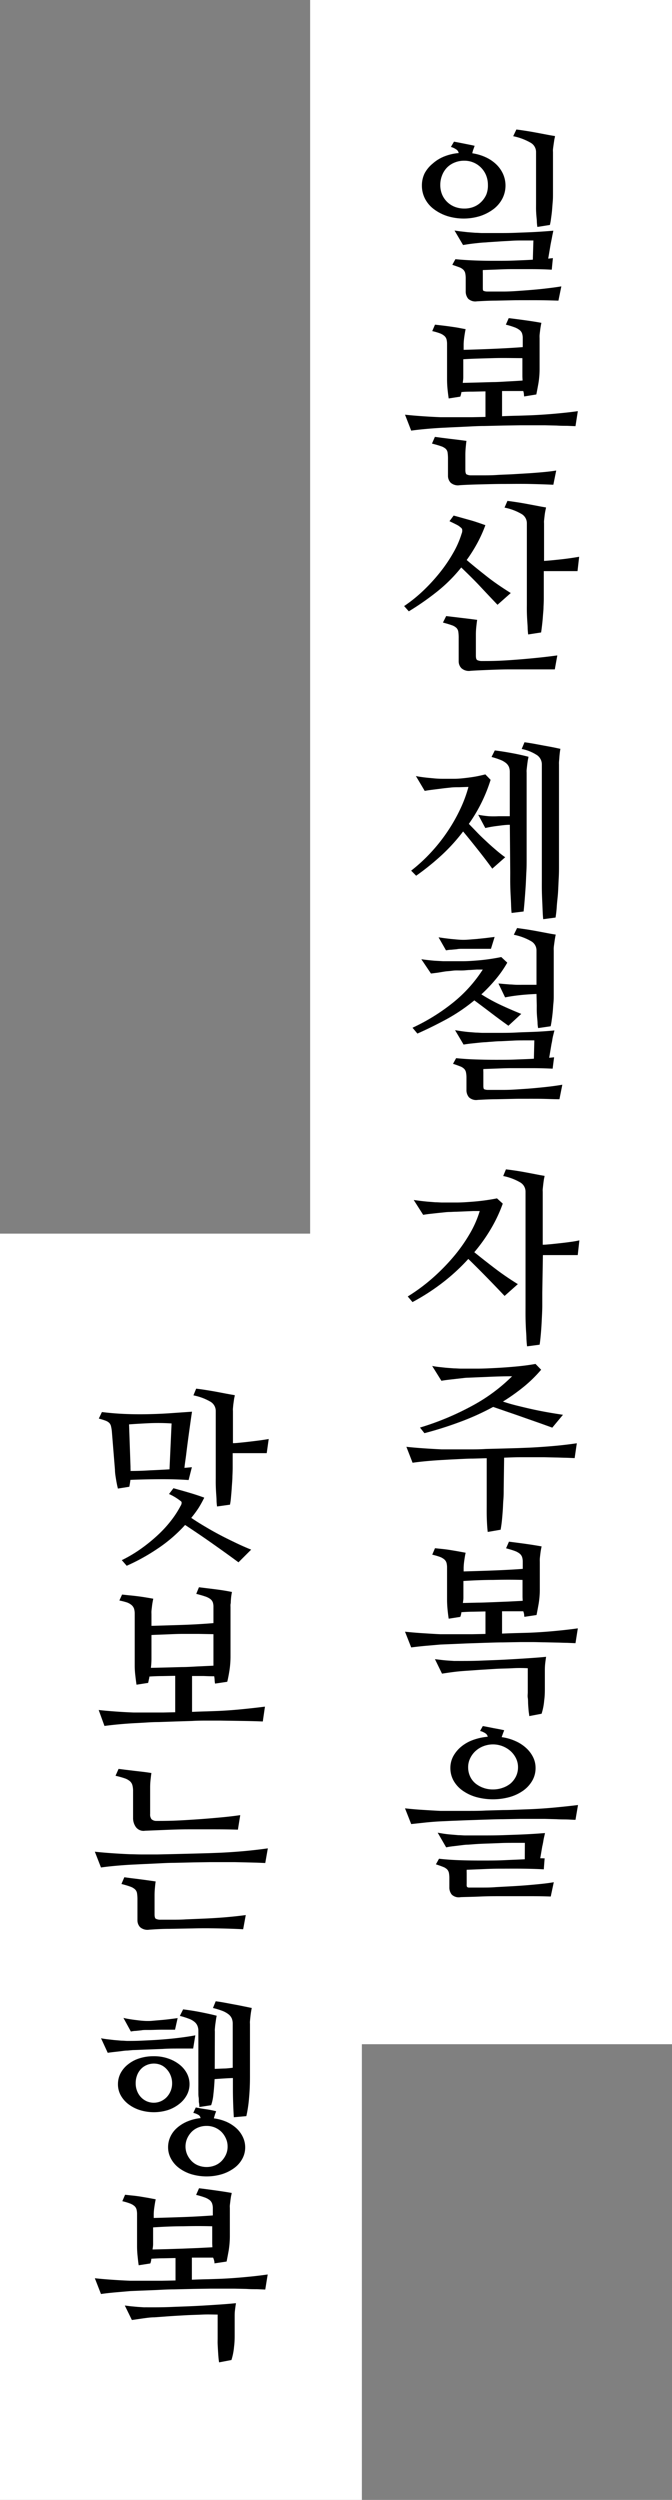<svg xmlns="http://www.w3.org/2000/svg" viewBox="0 0 152 565.42"><rect x="0" y="0" width="152" height="565.42" fill="#808080" stroke="none"/><defs><style>.cls-1{fill:#fff;}</style></defs><title>mv01_text_kr0</title><g id="レイヤー_2" data-name="レイヤー 2"><g id="slider_ue"><rect class="cls-1" x="70.15" width="81.85" height="462.35"/><rect class="cls-1" y="279.02" width="81.85" height="286.41"/><path d="M106.83,34.67a11,11,0,0,1,3,.88,8.62,8.62,0,0,1,2.39,1.6,7,7,0,0,1,1.56,2.19,6.47,6.47,0,0,1-.16,5.6,7.14,7.14,0,0,1-2,2.36,10.46,10.46,0,0,1-3,1.56,12.59,12.59,0,0,1-7.49,0,10.34,10.34,0,0,1-3-1.56,6.85,6.85,0,0,1-2-2.36,6.43,6.43,0,0,1-.7-3,6.23,6.23,0,0,1,.62-2.75A7.27,7.27,0,0,1,97.87,37a8.8,8.8,0,0,1,2.58-1.6,11.4,11.4,0,0,1,3.3-.78,1.19,1.19,0,0,0-.45-.75,4.26,4.26,0,0,0-1.31-.64l.7-1.19,1.06.2,1.26.25,1.25.25c.41.08.78.16,1.1.24l-.28.78A4.91,4.91,0,0,0,106.83,34.67Zm3.53,7.13a5.71,5.71,0,0,0-.41-2.15,5.33,5.33,0,0,0-1.15-1.74A5.25,5.25,0,0,0,105,36.35a5.54,5.54,0,0,0-2.16.41,5,5,0,0,0-1.74,1.15A5.18,5.18,0,0,0,100,39.65a5.71,5.71,0,0,0-.41,2.15A5.54,5.54,0,0,0,100,44a5.13,5.13,0,0,0,2.89,2.79,5.91,5.91,0,0,0,2.16.38,5.66,5.66,0,0,0,2.09-.38,5,5,0,0,0,1.7-1.11A5.4,5.4,0,0,0,110,44,5.54,5.54,0,0,0,110.36,41.8Zm10.29,12.59c-.65,0-1.41,0-2.25,0s-1.72,0-2.61.06-1.77.09-2.64.15l-2.38.16c-.28,0-.65.06-1.13.08s-1,.07-1.56.13-1.13.12-1.72.2-1.13.17-1.62.25l-1.93-3.28,1.25.18,1.68.19,1.77.14c.58,0,1.1.06,1.54.06h3.52c1.32,0,2.68,0,4.1-.06s2.87-.1,4.33-.18,2.85-.18,4.16-.29l-.24,1.15c-.06.33-.12.67-.19,1s-.13.66-.18.9L124,58.5l.57-.07a4.1,4.1,0,0,0,.49-.06L124.8,61c-1.56-.09-3.12-.13-4.68-.13s-3,0-4.41,0-2.64.07-3.77.11l-2.73.1a5,5,0,0,0,0,.68V65c0,.43,0,.69.16.78a2.22,2.22,0,0,0,.9.16c1,0,2.21,0,3.66,0s3-.12,4.51-.23,3.09-.24,4.59-.41,2.82-.34,3.94-.53L126.31,68c-1.47-.05-3-.09-4.69-.1s-3.29,0-4.9,0L112,68c-1.5,0-2.87.09-4.1.15a2.38,2.38,0,0,1-2-.58,2.58,2.58,0,0,1-.56-1.72V63.05a5.76,5.76,0,0,0-.1-1.21,1.61,1.61,0,0,0-.41-.8,2.56,2.56,0,0,0-.92-.58c-.41-.16-1-.35-1.6-.57l.7-1.27c1.39.14,2.84.23,4.34.29s3,.08,4.54.08,3,0,4.47-.06,2.85-.11,4.16-.19Zm-3.85-25.1c.65.08,1.38.19,2.17.31s1.59.26,2.38.41l2.28.43c.72.14,1.36.25,1.9.33,0,.25-.11.55-.16.9s-.11.72-.16,1.09-.1.7-.13,1,0,.52,0,.66v9.47c0,.5,0,1.08-.06,1.75s-.1,1.33-.16,2-.15,1.28-.23,1.86a11.46,11.46,0,0,1-.25,1.38l-2.83.45q-.08-.45-.12-1.11c0-.44-.06-.89-.1-1.37s-.07-1-.08-1.42,0-.89,0-1.27V34.34A2.41,2.41,0,0,0,120,32.27a13,13,0,0,0-3.92-1.46Z"/><path d="M118.36,88.44q-2.22,0-4.8,0v5.7q2-.09,3.75-.12l2.73-.09c1.83-.08,3.69-.2,5.58-.37s3.58-.35,5.08-.57l-.53,3.4-1.91-.08c-.72,0-1.51,0-2.36-.06l-2.62-.06c-.9,0-1.81,0-2.71,0s-1.74,0-2.91,0l-3.84.06-4.24.1c-1.45,0-2.83.09-4.12.15l-3.51.16-2.38.12c-1,.06-2.12.14-3.32.25s-2.29.23-3.24.37l-1.4-3.61c1.23.14,2.55.25,4,.35s2.73.17,4,.22c.49,0,1.11,0,1.87,0h2.48c.9,0,1.85,0,2.85,0l3-.06V88.52l-2.77.06c-.91,0-1.81,0-2.68.1,0,.2-.06.37-.1.54s-.09.32-.15.49l-2.62.41c-.08-.55-.17-1.22-.25-2s-.12-1.59-.12-2.36V77.86a4.38,4.38,0,0,0-.12-1.11,1.64,1.64,0,0,0-.5-.78,3.34,3.34,0,0,0-1-.58,13.74,13.74,0,0,0-1.73-.5l.62-1.46,1.56.18c.57.07,1.17.14,1.78.23s1.23.17,1.85.28l1.74.33c-.11.49-.21,1.09-.31,1.81a14.27,14.27,0,0,0-.14,1.55v1.32c2.05-.06,4.24-.13,6.56-.23s4.6-.22,6.81-.39v-2a3.3,3.3,0,0,0-.16-1.11,1.67,1.67,0,0,0-.58-.77A4.17,4.17,0,0,0,116.3,74a16.28,16.28,0,0,0-1.88-.57l.65-1.48c1.13.14,2.37.3,3.74.49s2.58.38,3.65.58c-.06.24-.11.54-.17.88s-.1.67-.14,1-.08.63-.1.9a6.31,6.31,0,0,0,0,.66v6.85a20,20,0,0,1-.27,3.43c-.18,1-.34,1.85-.47,2.48l-2.75.45a5.54,5.54,0,0,1-.06-.6A5.12,5.12,0,0,0,118.36,88.44Zm6.8,21.2c-1.69-.08-3.52-.14-5.47-.18s-3.89,0-5.8,0-3.74.06-5.46.1-3.2.1-4.43.18a2.48,2.48,0,0,1-2.07-.57,2.24,2.24,0,0,1-.6-1.56V103.9a10.18,10.18,0,0,0-.08-1.48,1.47,1.47,0,0,0-.45-.92,3,3,0,0,0-1.09-.59c-.47-.17-1.14-.36-2-.58l.66-1.52,1.56.21,2,.25,2,.24,1.58.21c-.06.35-.11.85-.17,1.49s-.08,1.21-.08,1.71v3.36c0,.52.08.84.25,1a2.2,2.2,0,0,0,1.1.23c.69,0,1.53,0,2.53,0s2.07,0,3.24-.08,2.36-.1,3.61-.17l3.65-.22c1.19-.08,2.31-.17,3.38-.27s2-.21,2.79-.35Zm-7-24.45V81c-2,0-4.24-.07-6.58,0s-4.6.11-6.79.25V84c0,.47,0,.92,0,1.34s-.07.85-.12,1.26l3.26-.08,3.46-.1c1.18,0,2.34-.09,3.49-.15s2.26-.12,3.32-.2Z"/><path d="M105.56,126.66c1.42,1.23,3,2.49,4.61,3.76s3.44,2.51,5.36,3.71l-3,2.66c-1.37-1.44-2.71-2.86-4-4.24s-2.73-2.78-4.2-4.2a34.57,34.57,0,0,1-5.48,5.47,61.94,61.94,0,0,1-6.38,4.45l-1.06-1.19a33.26,33.26,0,0,0,4.32-3.48,41,41,0,0,0,3.8-4.15,33.78,33.78,0,0,0,3-4.43,20.81,20.81,0,0,0,1.89-4.34,1.64,1.64,0,0,0,.1-1,.81.81,0,0,0-.31-.37,3.82,3.82,0,0,0-1-.67c-.45-.24-1-.49-1.54-.76l.94-1.27c1.13.3,2.33.65,3.61,1s2.48.79,3.57,1.17a30.56,30.56,0,0,1-1.86,4.12A34.9,34.9,0,0,1,105.56,126.66Zm19.93,24.74c-1.69,0-3.41,0-5.14,0s-3.44,0-5.09,0-3.23.06-4.72.12-2.85.12-4.08.2a2.53,2.53,0,0,1-2.07-.57,2.19,2.19,0,0,1-.64-1.56v-5.21a9.57,9.57,0,0,0-.08-1.45,1.57,1.57,0,0,0-.45-.93,2.86,2.86,0,0,0-1.09-.61c-.47-.17-1.12-.36-1.94-.58l.73-1.47,1.5.18,1.93.23,2,.24,1.58.21c-.06.35-.12.86-.19,1.52a16.26,16.26,0,0,0-.1,1.72v4.84q0,.78.27,1a2.45,2.45,0,0,0,1.17.23c1,0,2.28,0,3.73-.06s3-.17,4.53-.29,3.12-.27,4.66-.43,2.88-.33,4.06-.49ZM123,135.24q0,.94-.06,2c0,.71-.09,1.42-.14,2.15s-.12,1.41-.19,2-.14,1.2-.22,1.66l-2.92.45q-.07-.5-.12-1.35c0-.58-.06-1.2-.1-1.87s-.07-1.34-.08-2,0-1.25,0-1.74V118.34a2.41,2.41,0,0,0-1.17-2.07,12.29,12.29,0,0,0-3.88-1.46l.66-1.52c.68.08,1.42.19,2.21.31s1.59.26,2.38.41l2.28.43q1.08.21,1.86.33l-.18.9c-.07.36-.12.72-.16,1.09s-.08.7-.11,1,0,.52,0,.66v8.45c1.18-.08,2.49-.21,3.94-.37s2.77-.36,4-.57l-.37,3.24c-.49,0-1.05,0-1.68,0H123Z"/><path d="M106.05,186.34c.63.66,1.31,1.35,2,2.07s1.46,1.43,2.2,2.12,1.45,1.31,2.15,1.9,1.32,1.08,1.87,1.46l-2.92,2.58c-.95-1.31-2-2.7-3.16-4.16s-2.29-2.88-3.44-4.25a40.93,40.93,0,0,1-4.88,5.38,57.17,57.17,0,0,1-5.74,4.63L93,196.92a37,37,0,0,0,4.55-4.2,38.21,38.21,0,0,0,3.73-4.74,37.42,37.42,0,0,0,2.83-5,29.72,29.72,0,0,0,1.85-5l-2.11.07c-.67,0-1.38,0-2.12.1l-1.16.12-1.5.19-1.58.2c-.53.07-1,.14-1.42.23l-2-3.37c.39.09.82.16,1.32.23s1,.13,1.53.18l1.6.15q.81.06,1.5.06c1,0,1.9,0,2.75,0s1.66-.08,2.44-.17,1.54-.19,2.28-.32,1.5-.31,2.29-.5l1.19,1.23A35.39,35.39,0,0,1,106.05,186.34Zm9.27.21c-1,0-1.95.15-3,.28a25.78,25.78,0,0,0-2.55.45l-1.6-3a22.88,22.88,0,0,0,2.4.33,19.73,19.73,0,0,0,2.16,0c.46,0,.91,0,1.33,0s.84,0,1.25,0v-10a3.23,3.23,0,0,0-.18-1.11,2.33,2.33,0,0,0-.66-.9,4.67,4.67,0,0,0-1.29-.74,16.8,16.8,0,0,0-2-.65l.74-1.48c1.31.16,2.65.38,4,.63s2.57.53,3.61.8c0,.25-.11.55-.16.91s-.1.71-.14,1.06-.08.69-.11,1,0,.52,0,.65v19.53c0,.85,0,1.81-.06,2.89s-.09,2.17-.16,3.26-.15,2.15-.23,3.16-.16,1.86-.24,2.54l-2.71.33c-.06-.52-.1-1.14-.12-1.87s-.07-1.49-.11-2.31-.07-1.67-.08-2.53,0-1.68,0-2.48Zm3.32-18.67c.66.09,1.36.2,2.09.33l2.2.41L125,169l1.76.37c-.05.25-.1.55-.14.9s-.08.72-.1,1.07-.06.68-.08,1,0,.52,0,.65v22.72c0,.85,0,1.82-.06,2.9s-.09,2.16-.16,3.26S126,204,125.94,205s-.17,1.84-.28,2.53l-2.79.37c-.06-.52-.1-1.15-.13-1.87s-.06-1.5-.1-2.34-.07-1.68-.08-2.54,0-1.69,0-2.48V172.93a2.56,2.56,0,0,0-1-2.07A9.62,9.62,0,0,0,118,169.4Z"/><path d="M108.88,224.9a39.33,39.33,0,0,0,4.41,2.42q2.28,1.06,4.61,2L115,232q-2-1.43-3.81-2.81t-3.9-2.93a40.5,40.5,0,0,1-6.52,4.39q-3.36,1.8-6.36,3.12l-1.1-1.32a44.52,44.52,0,0,0,9-5.55,31.23,31.23,0,0,0,6.89-7.61c-.41,0-.86,0-1.35,0l-1.52.1c-.52,0-1,.08-1.54.1s-1,0-1.33,0-.7,0-1.19.07-1,.09-1.58.16L99,220l-1.52.19-2.18-3.24c.36.05.81.12,1.36.18s1.13.13,1.74.17l1.81.1c.58,0,1.11,0,1.58,0,1,0,2,0,3,0s2.09-.08,3.1-.16,2-.19,2.93-.33,1.8-.29,2.56-.45l1.36,1.27a25.41,25.41,0,0,1-2.69,3.85A34.9,34.9,0,0,1,108.88,224.9Zm2.17-10.3h-1.47l-1.54,0-1.46,0c-.46,0-.87,0-1.23,0l-.84,0c-.37,0-.76,0-1.19.09l-1.29.12c-.44,0-.82.09-1.15.14L99.2,212l1.23.18,1.54.19,1.56.14q.75.06,1.29.06t1.29-.06l1.77-.14,2-.21,2-.25Zm9.81,20.71c-.66,0-1.42,0-2.28,0s-1.74,0-2.64.06l-2.67.13c-.88,0-1.67.09-2.38.14-.27,0-.65.06-1.13.08s-1,.07-1.56.13l-1.72.18c-.59.07-1.13.14-1.62.23L102.93,233l1.25.2c.54.08,1.1.15,1.69.21l1.76.14c.59,0,1.1.06,1.54.06,1,0,2.22,0,3.55,0s2.7,0,4.14-.08,2.89-.1,4.37-.17,2.87-.17,4.18-.3c-.11.41-.2.79-.29,1.15s-.15.66-.2,1-.11.64-.17.88l-.53,3.16.58-.06.53-.06-.33,2.58q-2.34-.12-4.68-.12c-1.55,0-3,0-4.45,0s-2.68.06-3.81.1l-2.73.1a5.8,5.8,0,0,0,0,.7v3.08c0,.44.06.7.17.78a2.17,2.17,0,0,0,.9.16c1,0,2.2,0,3.65,0s2.95-.12,4.51-.22,3.1-.25,4.63-.41,2.88-.35,4-.54l-.65,3.28c-1.48,0-3-.09-4.7-.1s-3.29,0-4.92,0l-4.72.1c-1.51,0-2.89.09-4.12.15a2.38,2.38,0,0,1-2-.58,2.51,2.51,0,0,1-.57-1.72v-2.71a5.74,5.74,0,0,0-.11-1.21,1.58,1.58,0,0,0-.41-.8,2.55,2.55,0,0,0-.92-.57c-.41-.16-.94-.36-1.6-.57l.7-1.28c1.39.14,2.85.24,4.37.29s3,.08,4.55.08,3,0,4.49-.06,2.87-.1,4.18-.18Zm.49-10.5c-1.39.06-2.71.15-3.94.29s-2.28.3-3.16.49l-1.51-3.15,1.1.1,1.46.12c.51,0,1,.07,1.52.08s1,0,1.37,0,1,0,1.52,0l1.64,0v-7.8a2.38,2.38,0,0,0-1.21-2.06,12.92,12.92,0,0,0-3.92-1.46l.74-1.52,2.18.31c.79.13,1.58.26,2.37.41l2.28.43c.72.14,1.36.25,1.91.33-.06.25-.11.55-.17.9s-.11.72-.16,1.09-.1.7-.12,1,0,.52,0,.65v10.13c0,.49,0,1.07-.07,1.73s-.09,1.31-.16,2-.14,1.28-.23,1.87a13.57,13.57,0,0,1-.24,1.37l-2.83.41a7.44,7.44,0,0,1-.13-1.06c0-.44-.06-.9-.1-1.38s-.07-.95-.08-1.41,0-.89,0-1.27Z"/><path d="M107.28,283.22q2.18,1.77,4.62,3.63c1.62,1.24,3.37,2.44,5.23,3.59l-3,2.67c-1.39-1.48-2.75-2.89-4.06-4.23s-2.69-2.72-4.14-4.14a44.42,44.42,0,0,1-5.93,5.45,48.51,48.51,0,0,1-6.7,4.31l-1.07-1.27a41.53,41.53,0,0,0,5.43-4,45.83,45.83,0,0,0,4.76-4.8,36,36,0,0,0,3.73-5.21,23.65,23.65,0,0,0,2.36-5.31c-.41,0-.91,0-1.52,0l-1.88.08-1.89.08c-.6,0-1.09.05-1.48.05a10,10,0,0,0-1.19.08l-1.57.16-1.71.19c-.57.06-1.09.14-1.55.22l-2.14-3.36,1.36.18c.54.07,1.12.13,1.72.19l1.78.14c.59,0,1.12.06,1.58.06,1,0,2,0,3.18,0s2.26-.08,3.36-.16,2.17-.19,3.18-.33,1.9-.29,2.67-.45l1.31,1.19A32.68,32.68,0,0,1,111,278,37.6,37.6,0,0,1,107.28,283.22Zm15.38,9.11c0,.84,0,1.82,0,2.93s-.07,2.21-.12,3.32-.12,2.16-.21,3.16-.17,1.8-.28,2.4l-2.83.37q-.09-.66-.15-1.77c0-.73-.08-1.52-.12-2.35s-.07-1.7-.08-2.59,0-1.73,0-2.52V269.52a2.41,2.41,0,0,0-1.17-2.07,12.54,12.54,0,0,0-3.88-1.46l.62-1.51c.68.08,1.43.18,2.23.3s1.61.26,2.4.41l2.26.43c.71.14,1.32.25,1.84.33,0,.25-.11.55-.16.91s-.1.71-.14,1.08-.08.71-.11,1,0,.52,0,.65v11.94c.6,0,1.25-.08,2-.14l2.13-.23q1.1-.12,2.16-.27c.71-.09,1.38-.21,2-.35l-.37,3.33c-.49,0-1.07,0-1.73,0h-6.15Z"/><path d="M113.93,336.83c0,.74,0,1.52-.07,2.34s-.08,1.64-.14,2.46-.12,1.6-.2,2.36-.18,1.41-.29,2l-2.91.5c-.06-.47-.11-1.05-.15-1.75s-.07-1.42-.08-2.17,0-1.51,0-2.28V329.81l-3.16.09c-1,0-2,.06-2.91.1l-2.42.12-1.72.1c-1,.06-2.16.14-3.35.25s-2.26.23-3.21.37l-1.4-3.61c1.23.14,2.55.25,4,.35s2.73.17,4,.23c.68,0,1.55,0,2.6,0l3.47,0c1.25,0,2.56,0,3.91-.09l3.9-.1,3.45-.1,2.56-.1c1.83-.09,3.7-.22,5.6-.39s3.59-.38,5.06-.6l-.49,3.36-1.91-.08c-.72,0-1.51-.05-2.35-.06l-2.63-.06c-.9,0-1.8,0-2.71,0l-2.74,0c-1.1,0-2.3.05-3.61.1ZM113.76,317c1,.33,2,.63,3.18.92s2.29.56,3.47.82,2.35.49,3.54.7,2.32.39,3.39.55l-2.42,2.91c-.74-.27-1.66-.6-2.77-1l-3.51-1.23c-1.23-.44-2.47-.87-3.71-1.29l-3.38-1.17a56.93,56.93,0,0,1-7.57,3.42A81.62,81.62,0,0,1,96,324.15l-1-1.27a62.1,62.1,0,0,0,11.83-4.94,39,39,0,0,0,9-6.66q-2.42,0-5.1.12l-4.82.2a10.19,10.19,0,0,0-1.15.09l-1.6.18-1.74.2c-.59.07-1.12.15-1.58.23l-2.09-3.36c.35.08.8.15,1.35.22l1.74.19,1.83.14c.6,0,1.13.06,1.6.06,1,0,2.2,0,3.65,0s3-.08,4.51-.16,3.1-.2,4.64-.35,2.88-.34,4.06-.55l1.27,1.31a30.17,30.17,0,0,1-4,3.91A45.54,45.54,0,0,1,113.76,317Z"/><path d="M118.36,364.43q-2.22,0-4.8,0v5.05c1.36-.06,2.61-.1,3.75-.13s2-.05,2.73-.08q2.74-.12,5.58-.39c1.88-.18,3.58-.37,5.08-.59l-.53,3.36-1.91-.08c-.72,0-1.51-.05-2.36-.06l-2.62-.06c-.9,0-1.81-.05-2.71-.05l-2.91,0-3.84.07c-1.38,0-2.79.06-4.24.1l-4.12.14-3.51.15-2.38.1-3.32.29q-1.81.17-3.24.36l-1.4-3.56c1.23.13,2.55.25,4,.34s2.73.18,4,.23c.49,0,1.11,0,1.87,0h2.48l2.85,0,3-.06v-5.09l-2.77.06c-.91,0-1.81.05-2.68.11,0,.22-.06.41-.1.59a3.27,3.27,0,0,1-.15.47l-2.62.41c-.08-.52-.17-1.19-.25-2s-.12-1.6-.12-2.33v-7.18a4.38,4.38,0,0,0-.12-1.11,1.64,1.64,0,0,0-.5-.78,3.34,3.34,0,0,0-1-.58,15.67,15.67,0,0,0-1.73-.5l.62-1.46,1.56.16c.57.06,1.17.13,1.78.23s1.23.2,1.85.31l1.74.32c-.11.5-.21,1.1-.31,1.81a14.2,14.2,0,0,0-.14,1.56v.86c2.05-.06,4.24-.12,6.56-.21s4.6-.2,6.81-.37v-1.59a3.26,3.26,0,0,0-.16-1.11,1.74,1.74,0,0,0-.58-.78,3.94,3.94,0,0,0-1.15-.6c-.49-.18-1.12-.37-1.88-.57l.65-1.5c1.13.14,2.37.3,3.74.49s2.58.39,3.65.58c-.06.24-.11.53-.17.86s-.1.66-.14,1-.08.64-.1.93a6.47,6.47,0,0,0,0,.67v6.07a20,20,0,0,1-.27,3.49c-.18,1-.34,1.85-.47,2.5l-2.75.41a4.32,4.32,0,0,1-.06-.59A5.06,5.06,0,0,0,118.36,364.43Zm-14.28,11.24c1.42,0,3,0,4.86-.08s3.63-.13,5.44-.23,3.52-.2,5.14-.31,3-.21,4-.32c-.1.71-.18,1.27-.22,1.68s-.06.85-.06,1.31v4.1c0,.8,0,1.72-.15,2.79a13.41,13.41,0,0,1-.59,3l-2.79.53c0-.33-.1-.73-.14-1.19s-.08-.95-.11-1.46,0-1-.08-1.47,0-.9,0-1.25v-5.46c-1-.05-2.17-.07-3.4,0s-2.48.07-3.74.14l-3.71.23-3.42.24c-.88.06-1.73.14-2.57.25s-1.68.23-2.56.37l-1.6-3.28,1.33.16q.72.09,1.5.15l1.52.1C103.22,375.66,103.67,375.67,104.08,375.67Zm14.11-14.45v-3.88q-3.07-.09-6.58,0c-2.34,0-4.6.11-6.79.24V360c0,.47,0,.92,0,1.35s-.07.83-.12,1.21l3.26-.08c1.13,0,2.29-.06,3.46-.1l3.49-.14,3.32-.17Z"/><path d="M130.17,411.6c-.55,0-1.18-.06-1.91-.08s-1.51,0-2.36-.06l-2.62-.07c-.9,0-1.81,0-2.71,0l-2.91,0-3.84.07c-1.38,0-2.79.06-4.24.1l-4.12.14-3.51.14-2.38.11c-1,.05-2.12.14-3.32.26l-3.24.35L91.61,409c1.23.14,2.55.26,4,.35s2.73.17,4,.23c.66,0,1.53,0,2.62,0l3.59,0c1.3,0,2.66,0,4.06-.08l4-.11c1.29,0,2.48-.06,3.57-.1l2.63-.1q2.74-.12,5.58-.39c1.88-.18,3.58-.36,5.08-.55Zm-11.45,5.21c-.65,0-1.5,0-2.54,0s-2.12,0-3.26.06l-3.3.12q-1.61.06-2.67.15l-1.12.08c-.48,0-1,.07-1.56.14l-1.73.21a14.46,14.46,0,0,0-1.62.26L99,414.51l1.23.21c.52.08,1.08.15,1.68.2l1.76.15c.58,0,1.08.06,1.52.06h3.84c1.51,0,3.11,0,4.79-.06s3.35-.11,5-.19,3.14-.18,4.45-.29c-.08.41-.17.8-.25,1.15s-.11.63-.18,1-.13.65-.19.9l-.45,2.66c.22,0,.41,0,.56,0a2,2,0,0,0,.43,0L123,422.8c-1.53-.09-3.17-.13-4.92-.15s-3.44,0-5.07,0-3.11.07-4.45.13l-3,.12a5.8,5.8,0,0,0,0,.7V426a3.63,3.63,0,0,0,0,.51.45.45,0,0,0,.12.29.59.59,0,0,0,.31.12l.61,0c.66,0,1.47,0,2.44,0s2,0,3.14-.1l3.51-.19q1.81-.1,3.57-.24c1.16-.1,2.26-.2,3.3-.31s1.94-.23,2.7-.37l-.69,3.24c-1.48-.06-3.15-.08-5-.08s-3.72,0-5.57,0-3.66,0-5.38.08-3.2.09-4.43.14a2.29,2.29,0,0,1-2-.57,2.55,2.55,0,0,1-.55-1.71v-2a6.6,6.6,0,0,0-.1-1.21,1.71,1.71,0,0,0-.41-.79,2.55,2.55,0,0,0-.93-.57c-.41-.17-.94-.36-1.6-.57l.7-1.27c1.4.16,2.92.27,4.57.33s3.35.08,5.07.08,3.42,0,5.09-.08,3.22-.13,4.67-.21Zm-5.25-23.91a11.16,11.16,0,0,1,3.1.88,8.84,8.84,0,0,1,2.42,1.56,7,7,0,0,1,1.58,2.07,5.42,5.42,0,0,1,.57,2.46,5.65,5.65,0,0,1-.73,2.85,7.16,7.16,0,0,1-2,2.23,10,10,0,0,1-3.06,1.48,14.28,14.28,0,0,1-7.71,0,10,10,0,0,1-3.06-1.48,6.86,6.86,0,0,1-2-2.23,5.85,5.85,0,0,1-.71-2.85,5.59,5.59,0,0,1,.63-2.61,7.43,7.43,0,0,1,1.75-2.15,8.94,8.94,0,0,1,2.66-1.54,13,13,0,0,1,3.41-.76,1.17,1.17,0,0,0-.46-.73,4,4,0,0,0-1.27-.58l.62-1.11,1.11.21,1.25.25,1.29.24c.44.08.83.17,1.19.25q-.12.29-.27.69Zm3.7,6.8a4.54,4.54,0,0,0-.45-2,5.43,5.43,0,0,0-1.24-1.65,6.09,6.09,0,0,0-1.8-1.1,6,6,0,0,0-4.35,0,5.74,5.74,0,0,0-1.78,1.1,5.34,5.34,0,0,0-1.21,1.65,4.54,4.54,0,0,0-.45,2,4.87,4.87,0,0,0,.43,2.06,4.53,4.53,0,0,0,1.21,1.6,6.12,6.12,0,0,0,1.78,1,6.23,6.23,0,0,0,2.2.37,6.46,6.46,0,0,0,2.19-.37,5.8,5.8,0,0,0,1.81-1,5.2,5.2,0,0,0,1.21-1.6A4.74,4.74,0,0,0,117.17,399.7Z"/><path d="M41.72,332l.88-.08.8-.08-.74,2.91q-2.94-.21-6.44-.19t-6.72.15c-.06.46-.14,1-.25,1.56l-2.58.41c-.14-.55-.28-1.22-.41-2S26,333.1,26,332.41l-.7-8.65a8.42,8.42,0,0,0-.2-1.21,1.54,1.54,0,0,0-.43-.76,2.49,2.49,0,0,0-.86-.49c-.37-.14-.86-.29-1.46-.45l.7-1.48c1.77.22,3.49.36,5.15.43s3.3.09,4.94.06,3.29-.09,5-.2l5.29-.37c-.11.71-.24,1.6-.39,2.68s-.31,2.22-.47,3.41-.31,2.36-.45,3.52S41.8,331.09,41.72,332Zm1.56,11.32q1.47,1,3.18,2c1.13.68,2.3,1.33,3.48,1.95s2.38,1.2,3.55,1.76,2.29,1.05,3.32,1.46l-2.87,2.87c-2.1-1.56-4.13-3-6.07-4.37s-3.93-2.71-6-4.08a33.34,33.34,0,0,1-6.3,5.41,44.73,44.73,0,0,1-6.91,3.82l-1.11-1.27A30.54,30.54,0,0,0,32,350.21a36.62,36.62,0,0,0,3.75-3.07,26.75,26.75,0,0,0,3-3.29,21.71,21.71,0,0,0,2.11-3.28,1.26,1.26,0,0,0,.22-.63.46.46,0,0,0-.26-.47q-.37-.29-.93-.66a12.48,12.48,0,0,0-1.66-.9l1-1.31c1.09.3,2.27.63,3.53,1s2.4.75,3.44,1.13a24.49,24.49,0,0,1-1.29,2.34A24.07,24.07,0,0,1,43.28,343.28Zm-4.47-21.37a46.33,46.33,0,0,0-5-.06q-2.4.11-4.62.27l.33,9.55c0,.14,0,.28,0,.43a2.77,2.77,0,0,1,0,.56q2.22,0,4.47-.15c1.5-.06,3-.14,4.35-.22Zm13.82,10q0,.74-.06,1.95c0,.8-.09,1.62-.14,2.46s-.12,1.62-.19,2.36a12.77,12.77,0,0,1-.22,1.6l-2.92.41a11.18,11.18,0,0,1-.12-1.27c0-.58-.06-1.19-.1-1.85s-.07-1.29-.08-1.91,0-1.11,0-1.49V319.12a2.42,2.42,0,0,0-1.17-2.07,12.32,12.32,0,0,0-3.88-1.45l.62-1.52c.68.08,1.42.18,2.23.31s1.61.26,2.4.41l2.26.43c.71.13,1.32.24,1.84.32,0,.25-.11.55-.16.91s-.1.71-.15,1.08-.07.71-.1,1,0,.52,0,.65v7.22c.58,0,1.2-.07,1.89-.14s1.38-.14,2.09-.23l2.11-.26c.7-.1,1.36-.2,2-.31l-.45,3.2c-.49,0-1,0-1.68,0H52.63Z"/><path d="M48.45,379.13q-1.16,0-2.4-.06c-.84,0-1.7,0-2.61,0v8.12c1.23-.06,2.35-.1,3.35-.12l2.48-.09q2.74-.12,5.6-.41c1.9-.19,3.59-.38,5.06-.57l-.49,3.36c-1.09-.05-2.52-.09-4.27-.12l-5.37-.08c-.76,0-1.69,0-2.79,0s-2.27,0-3.55.08l-3.89.12-3.8.13c-1.2,0-2.29.08-3.26.14l-2.27.12c-1,.06-2.15.14-3.33.25s-2.27.23-3.28.37l-1.31-3.61c1.23.14,2.54.25,3.92.35s2.7.17,4,.22c.49,0,1.08,0,1.78,0h2.28c.82,0,1.68,0,2.58,0l2.75-.06v-8.24l-3,.06c-1,0-1.93.05-2.84.1,0,.3-.1.56-.14.78s-.09.44-.14.66l-2.63.41c-.08-.52-.17-1.18-.26-2a19.14,19.14,0,0,1-.15-2.35v-11.7a3.9,3.9,0,0,0-.14-1.11,2,2,0,0,0-.51-.8,3.42,3.42,0,0,0-1-.61A13,13,0,0,0,27,362l.61-1.35,1.58.17c.59.05,1.2.12,1.85.2s1.27.17,1.88.27,1.2.2,1.75.3c-.06.25-.11.54-.17.87s-.1.65-.14,1-.08.63-.1.9a6.16,6.16,0,0,0,0,.66v2.71l6.87-.21c2.47-.08,4.86-.22,7.15-.41v-3.65a3.1,3.1,0,0,0-.16-1.09,1.76,1.76,0,0,0-.62-.76,4.41,4.41,0,0,0-1.21-.57c-.5-.17-1.14-.35-1.9-.55L45,359l3.82.47c1.39.18,2.61.38,3.65.6-.06.24-.1.53-.15.86s-.07.66-.1,1,0,.63-.08.9a6,6,0,0,0,0,.66v10.93a21.32,21.32,0,0,1-.25,3.47c-.16,1-.33,1.86-.49,2.49l-2.75.41a4,4,0,0,1-.1-.74A6.89,6.89,0,0,0,48.45,379.13Zm-.17-2.88v-6.64l-3.36-.06c-1.18,0-2.37,0-3.59,0s-2.43.06-3.63.11-2.35.08-3.44.14V375a17.28,17.28,0,0,1-.13,2.23l3.39-.08,3.63-.1c1.23,0,2.44-.09,3.65-.15l3.48-.16Z"/><path d="M60,421.37l-1.9-.08-2.36-.06-2.63-.06c-.9,0-1.8,0-2.7,0l-2.92,0-3.83.06-4.25.1c-1.45,0-2.82.09-4.12.15l-3.5.16-2.38.12c-1,.06-2.12.14-3.33.25s-2.28.23-3.24.37l-1.39-3.57c1.23.14,2.55.25,4,.35s2.72.17,4,.22c.65,0,1.53.05,2.62.05l3.59,0,4.06-.09,4-.1,3.57-.1,2.62-.1q2.74-.13,5.58-.39c1.89-.18,3.58-.38,5.09-.6Zm-6.19-7.54c-1.67-.06-3.47-.08-5.41-.08s-3.87,0-5.77,0-3.7.07-5.41.14l-4.41.18a2.15,2.15,0,0,1-2.07-.82,3.48,3.48,0,0,1-.64-2.09v-6a5.07,5.07,0,0,0-.16-1.41,1.85,1.85,0,0,0-.6-.92,3.59,3.59,0,0,0-1.21-.64,19.55,19.55,0,0,0-2-.55l.69-1.56,1.58.2,2.07.25,2.09.24c.69.09,1.25.17,1.69.25-.06.33-.12.82-.19,1.48a16.26,16.26,0,0,0-.1,1.72v6.07a1.73,1.73,0,0,0,.31,1.17,1.58,1.58,0,0,0,1.12.39c1,0,2.38,0,4-.06s3.33-.17,5.11-.29,3.54-.27,5.29-.43,3.27-.34,4.55-.53ZM55,436.35c-1.7-.09-3.52-.15-5.48-.19s-3.89-.05-5.82,0l-5.5.1c-1.73,0-3.22.11-4.45.19a2.52,2.52,0,0,1-2.07-.58,2.23,2.23,0,0,1-.59-1.56v-4.62a9,9,0,0,0-.09-1.44,1.55,1.55,0,0,0-.45-.91,3,3,0,0,0-1.08-.63c-.48-.18-1.15-.38-2-.6l.65-1.52,1.56.21,1.95.24,2,.27,1.58.23c-.06.33-.11.82-.17,1.47s-.08,1.23-.08,1.73v4.22c0,.52.08.84.25,1a2.22,2.22,0,0,0,1.11.23l2.52,0c1,0,2.08,0,3.24-.08l3.63-.15c1.26-.05,2.49-.12,3.69-.2s2.34-.18,3.4-.29,2-.22,2.79-.33Z"/><path d="M43.69,463.33l-3.18,0c-1.22,0-2.46,0-3.73.09l-3.69.14c-1.19.05-2.21.1-3.06.12l-1.25.11c-.51,0-1,.09-1.58.16l-1.58.18c-.5.06-.92.11-1.25.17L22.85,461c.36.08.8.15,1.34.22l1.64.19,1.64.14c.53,0,1,.06,1.33.06.9,0,2,0,3.2-.06s2.54-.11,3.92-.21,2.78-.22,4.2-.39,2.78-.36,4.06-.61Zm-.82,8.06a5.17,5.17,0,0,1-.62,2.47,6.39,6.39,0,0,1-1.7,2A8.44,8.44,0,0,1,38,477.24a10.69,10.69,0,0,1-6.4,0A8.44,8.44,0,0,1,29,475.88a6.43,6.43,0,0,1-1.71-2,5.16,5.16,0,0,1-.61-2.47,5.37,5.37,0,0,1,.61-2.53,6.25,6.25,0,0,1,1.71-2,7.8,7.8,0,0,1,2.56-1.34,10.27,10.27,0,0,1,3.2-.47,9.6,9.6,0,0,1,3.32.53A8.42,8.42,0,0,1,40.65,467a6.27,6.27,0,0,1,1.65,2A5.28,5.28,0,0,1,42.87,471.39Zm-3.28-12.32c-.93,0-1.94,0-3,0s-2,.06-2.72.06l-.8,0c-.35,0-.72,0-1.11.08l-1.23.13c-.43,0-.8.08-1.13.14l-1.68-3.08c.33.08.73.17,1.21.25s1,.16,1.5.22,1,.13,1.49.17.88.06,1.21.06.76,0,1.29-.06l1.75-.15c.63-.05,1.27-.12,1.93-.2s1.28-.16,1.88-.25Zm-8.9,12.14a4.58,4.58,0,0,0,.31,1.7,4.27,4.27,0,0,0,.86,1.4,4.13,4.13,0,0,0,1.31.94,4,4,0,0,0,3.22,0,4.26,4.26,0,0,0,1.31-.92,4.54,4.54,0,0,0,.9-1.4,4.49,4.49,0,0,0,.33-1.74,4.58,4.58,0,0,0-.31-1.7,4.36,4.36,0,0,0-.86-1.42,3.9,3.9,0,0,0-1.31-1,4.13,4.13,0,0,0-3.28,0,3.79,3.79,0,0,0-1.31.92,4.21,4.21,0,0,0-.86,1.41A4.92,4.92,0,0,0,30.69,471.21Zm17.68,7.91a10.68,10.68,0,0,1,2.85.78,8.56,8.56,0,0,1,2.23,1.44,6.42,6.42,0,0,1,1.48,2,5.41,5.41,0,0,1,.53,2.34,5.35,5.35,0,0,1-.66,2.6A6.34,6.34,0,0,1,53,490.34a9.36,9.36,0,0,1-2.77,1.4,12.16,12.16,0,0,1-7,0,9.12,9.12,0,0,1-2.75-1.4,6.4,6.4,0,0,1-1.8-2.09,5.35,5.35,0,0,1-.66-2.6,5.61,5.61,0,0,1,.53-2.4,6,6,0,0,1,1.52-2,8.55,8.55,0,0,1,2.34-1.44,10.22,10.22,0,0,1,2.95-.74,1,1,0,0,0-.41-.69,4,4,0,0,0-1.23-.5l.57-1.23c.63.14,1.36.27,2.2.39s1.63.28,2.4.47l-.27.74C48.54,478.54,48.45,478.82,48.37,479.12Zm.2-11.19,2-.08c.67,0,1.36-.09,2.07-.17v-10a3.1,3.1,0,0,0-.2-1.12,2.45,2.45,0,0,0-.72-.95,5.56,5.56,0,0,0-1.37-.78,17.61,17.61,0,0,0-2.18-.67l.62-1.52c.65.08,1.35.19,2.09.33l2.19.41c.73.13,1.42.27,2.09.41l1.79.37c-.06.24-.11.54-.17.9s-.1.71-.14,1.07-.07.68-.1,1,0,.52,0,.66v11.93c0,1.7-.07,3.31-.21,4.84a29.2,29.2,0,0,1-.61,4.06l-2.83.25c-.06-.9-.11-1.93-.15-3.08s-.06-2.2-.06-3.16V470c-1.37.05-2.75.14-4.14.25-.06,1.17-.14,2.31-.27,3.4a10.56,10.56,0,0,1-.51,2.5l-2.67.41c0-.24,0-.56-.08-.94s0-.8-.08-1.25-.05-.93-.06-1.44,0-1,0-1.45V459.35a3,3,0,0,0-.19-1.1,2.24,2.24,0,0,0-.63-.9,4.17,4.17,0,0,0-1.27-.74,17.8,17.8,0,0,0-2.1-.66l.74-1.48c1.34.17,2.69.38,4,.64s2.55.53,3.59.8c-.05.25-.11.55-.16.9s-.1.71-.15,1.07-.07.68-.1,1,0,.52,0,.66Zm2.91,17.55a4.28,4.28,0,0,0-.39-1.82,5,5,0,0,0-1-1.48,4.78,4.78,0,0,0-1.52-1,4.72,4.72,0,0,0-1.85-.35,4.88,4.88,0,0,0-1.86.35,4.38,4.38,0,0,0-1.52,1,5.17,5.17,0,0,0-1,1.48,4.57,4.57,0,0,0,0,3.65,5.12,5.12,0,0,0,1,1.47,4.26,4.26,0,0,0,1.52,1,5.14,5.14,0,0,0,3.73,0,4.35,4.35,0,0,0,1.52-1,5.09,5.09,0,0,0,1-1.47A4.29,4.29,0,0,0,51.48,485.48Z"/><path d="M48.2,510.62c-1.48,0-3.07,0-4.8,0v5c1.37-.06,2.62-.1,3.76-.12l2.72-.09q2.74-.12,5.58-.39c1.89-.17,3.58-.37,5.09-.59L60,517.84l-1.9-.08c-.73,0-1.51,0-2.36-.06l-2.63-.06c-.9,0-1.8,0-2.7,0s-1.74,0-2.92,0l-3.83.06-4.25.1c-1.45,0-2.82.09-4.12.15l-3.5.14-2.38.1-3.33.29c-1.2.11-2.28.23-3.24.37l-1.39-3.57c1.23.14,2.55.25,4,.35s2.72.17,4,.22c.49,0,1.11,0,1.86,0h2.48c.91,0,1.85,0,2.85,0l3.06-.06v-5.08l-2.77.06c-.92,0-1.81.05-2.69.1a4.68,4.68,0,0,1-.1.6,4.41,4.41,0,0,1-.14.47l-2.63.41q-.12-.78-.24-2a21.43,21.43,0,0,1-.13-2.34v-7.18a4.43,4.43,0,0,0-.12-1.11,1.62,1.62,0,0,0-.49-.78,3.4,3.4,0,0,0-1-.57,13.32,13.32,0,0,0-1.72-.51l.62-1.46,1.55.17c.58.05,1.17.13,1.79.22l1.84.31,1.75.33c-.11.49-.21,1.09-.31,1.8a12,12,0,0,0-.14,1.56v.86c2-.05,4.23-.12,6.56-.2s4.59-.21,6.81-.37v-1.6a3.24,3.24,0,0,0-.17-1.11,1.8,1.8,0,0,0-.57-.78,4.07,4.07,0,0,0-1.15-.6,18.33,18.33,0,0,0-1.89-.56l.66-1.5c1.12.13,2.36.3,3.73.49s2.59.38,3.65.57c0,.25-.11.54-.16.86s-.1.66-.14,1-.08.63-.11.92,0,.51,0,.68v6.07a21.11,21.11,0,0,1-.26,3.48c-.18,1-.34,1.85-.48,2.51l-2.74.41c0-.17,0-.37-.07-.6A3.1,3.1,0,0,0,48.2,510.62ZM33.93,521.86c1.42,0,3,0,4.86-.08s3.63-.13,5.43-.22,3.52-.2,5.15-.31,3-.22,4-.33c-.11.71-.18,1.27-.23,1.68s-.06.85-.06,1.31V528c0,.79,0,1.72-.14,2.78a14,14,0,0,1-.59,3l-2.79.53c-.06-.33-.11-.72-.15-1.19s-.07-.95-.1-1.45-.06-1-.08-1.48,0-.9,0-1.25V523.5c-1,0-2.18-.06-3.41,0s-2.47.08-3.73.15-2.5.14-3.71.22l-3.43.25c-.87,0-1.73.13-2.56.24l-2.56.37-1.6-3.28,1.33.17,1.5.14,1.51.1C33.07,521.85,33.52,521.86,33.93,521.86ZM48,507.42v-3.89q-3.07-.09-6.59,0c-2.33,0-4.6.11-6.78.25v2.44c0,.47,0,.91,0,1.34s-.07.83-.13,1.22l3.26-.08,3.47-.11,3.49-.14,3.32-.17Z"/></g></g></svg>